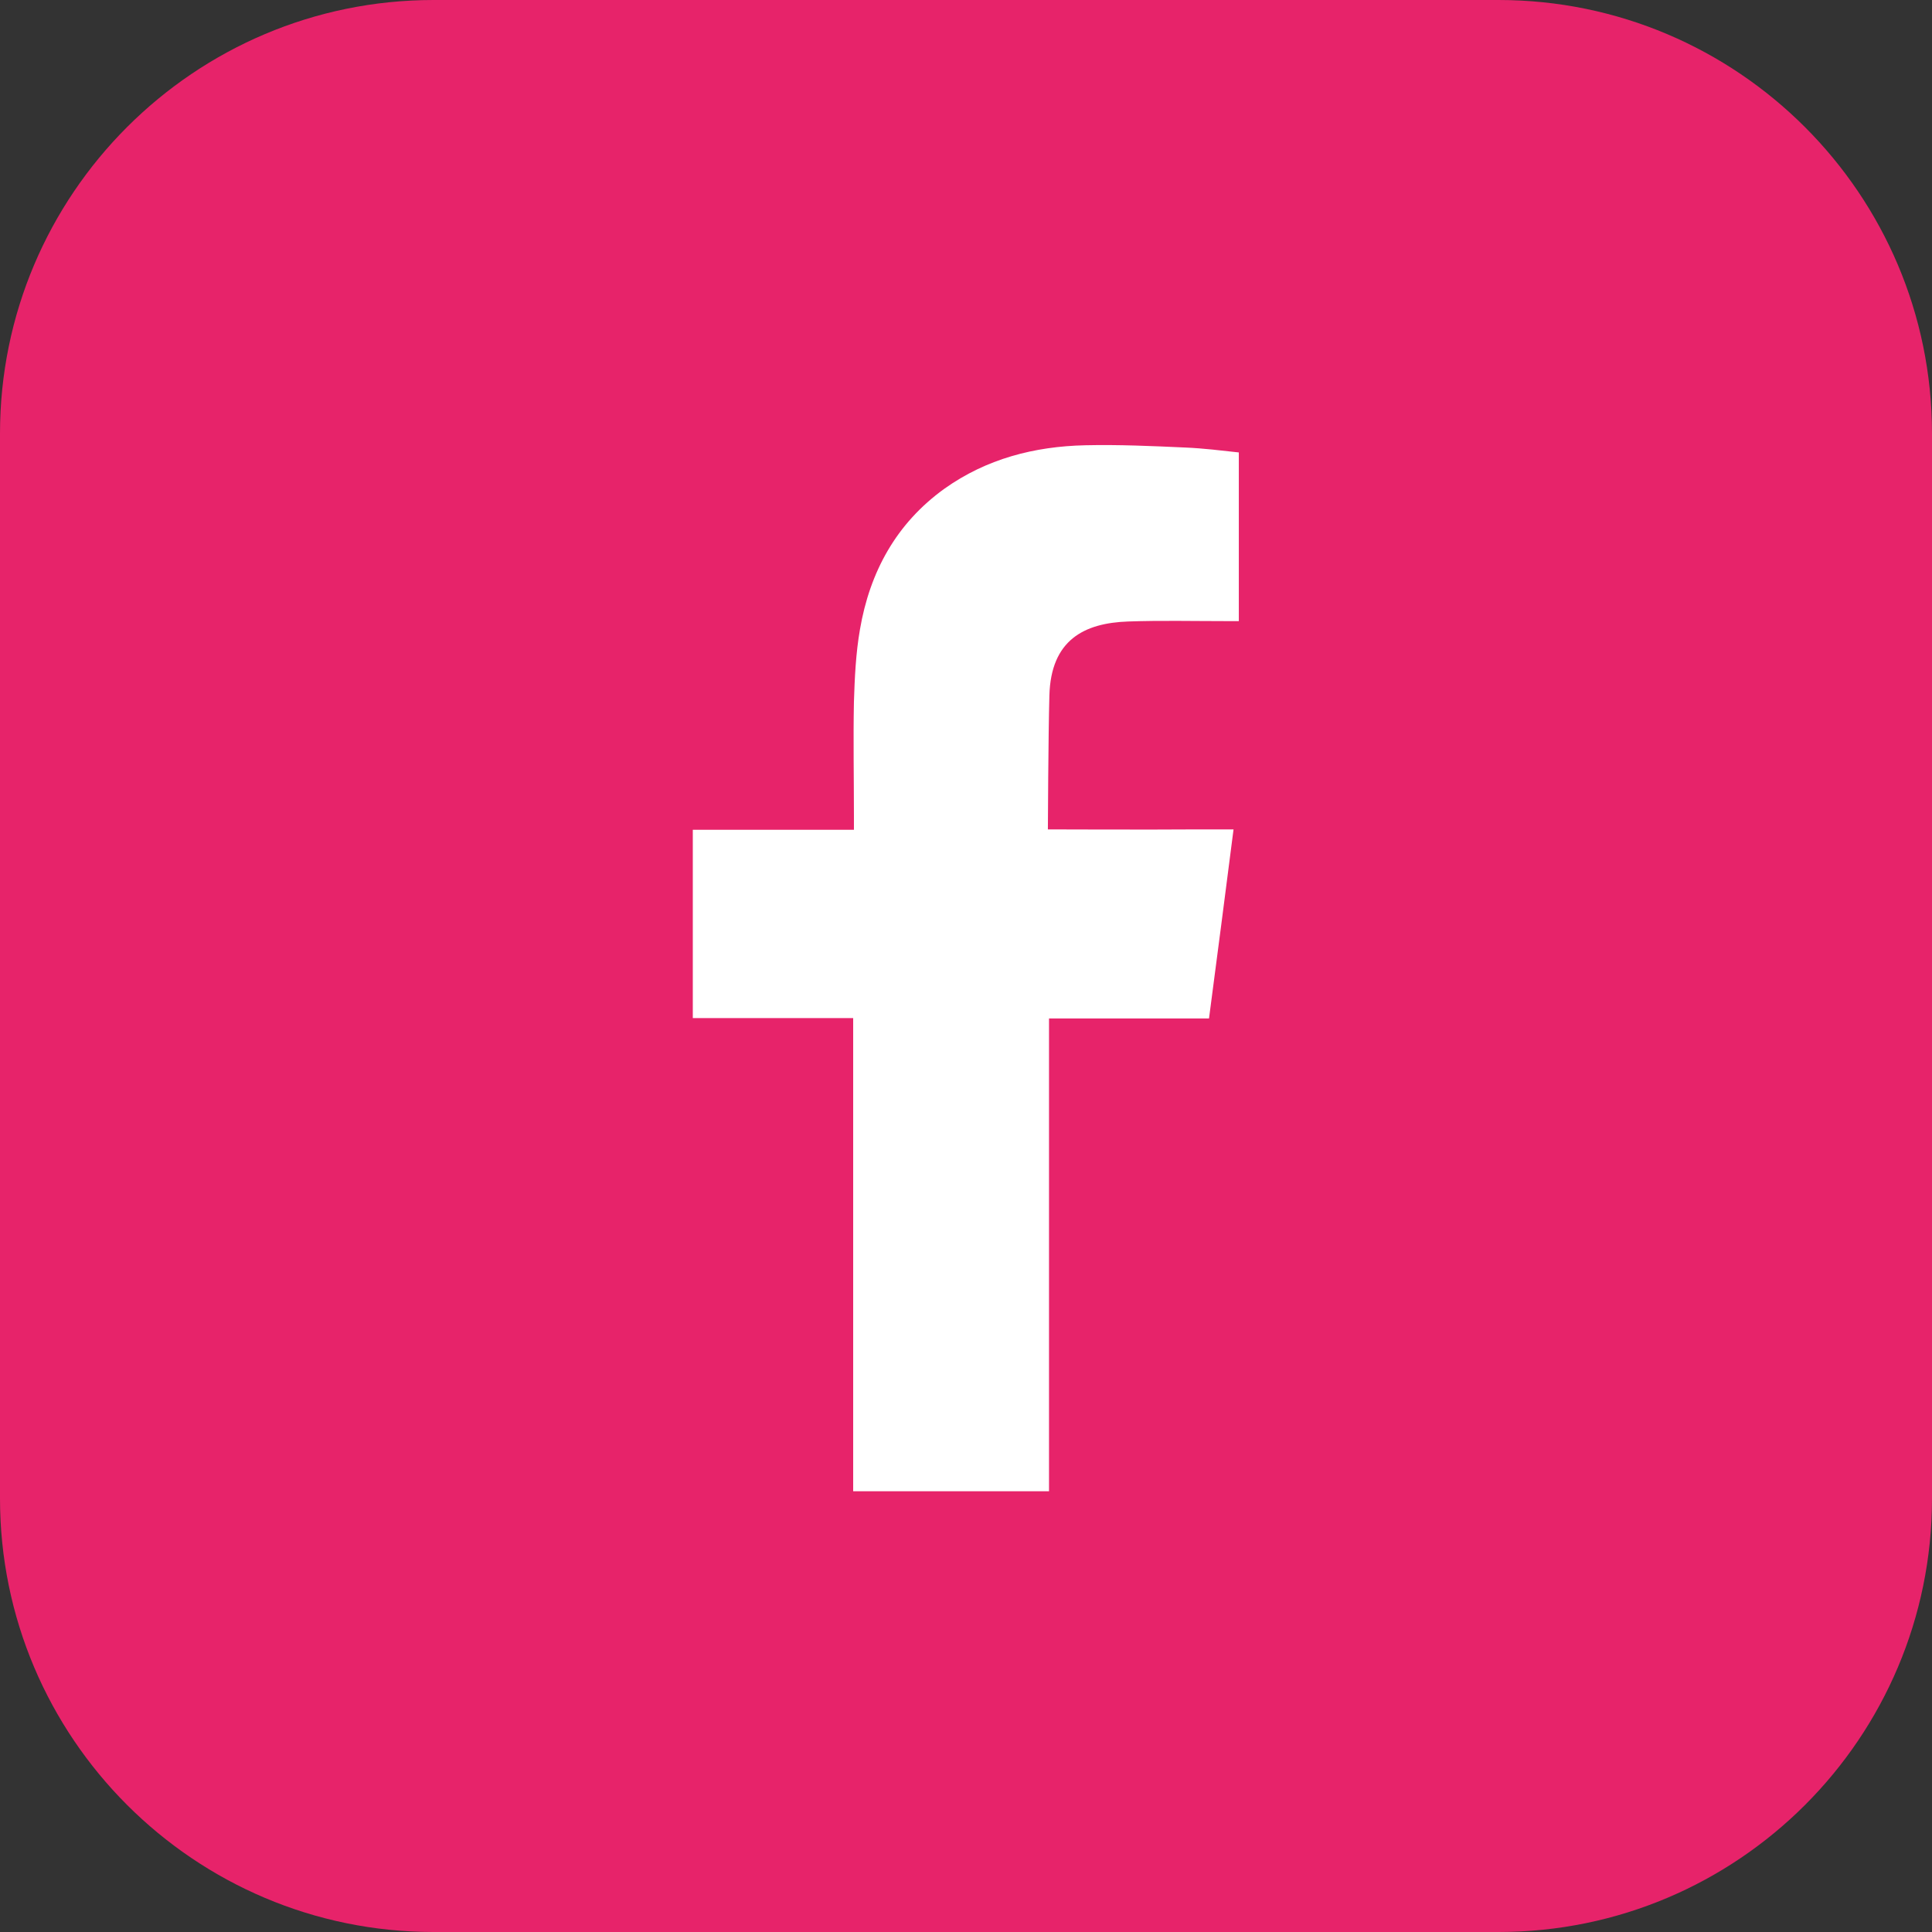 <?xml version="1.0" encoding="UTF-8"?>
<svg id="Layer_1" data-name="Layer 1" xmlns="http://www.w3.org/2000/svg" version="1.1" viewBox="0 0 512 512">
  <rect x="0" y="0" width="512" height="512" fill="#333333" stroke="none"/>
  <defs>
    <style>
      .cls-1 {
        fill: #e7236a;
      }

      .cls-1, .cls-2 {
        stroke-width: 0px;
      }

      .cls-2 {
        fill: #fff;
        fill-rule: evenodd;
      }
    </style>
  </defs>
  <path class="cls-1" d="M512,397.1c0,63.5-51.5,114.9-114.9,114.9H114.9c-63.4,0-114.9-51.5-114.9-114.9V114.9C0,51.5,51.5,0,114.9,0h282.2C460.5,0,512,51.5,512,114.9v282.2Z"/>
  <path class="cls-2" d="M299,164.7c8.6-.3,17.2-.1,25.8-.1h3.5v-44.7c-4.6-.5-9.4-1.1-14.2-1.3-8.8-.4-17.6-.8-26.5-.6-13.5.3-26.2,3.6-37.3,11.5-12.8,9.2-19.8,22.1-22.4,37.3-1.1,6.3-1.4,12.8-1.6,19.2-.2,10,0,20,0,30.1v3.8h-42.7v49.9h42.5v125.4h51.9v-125.3h42.4c2.2-16.6,4.3-33,6.5-50.1h-9.5c-12.1.1-39.7,0-39.7,0,0,0,.1-24.7.4-35.5.4-14.7,9.2-19.2,20.9-19.6Z"/>
</svg>